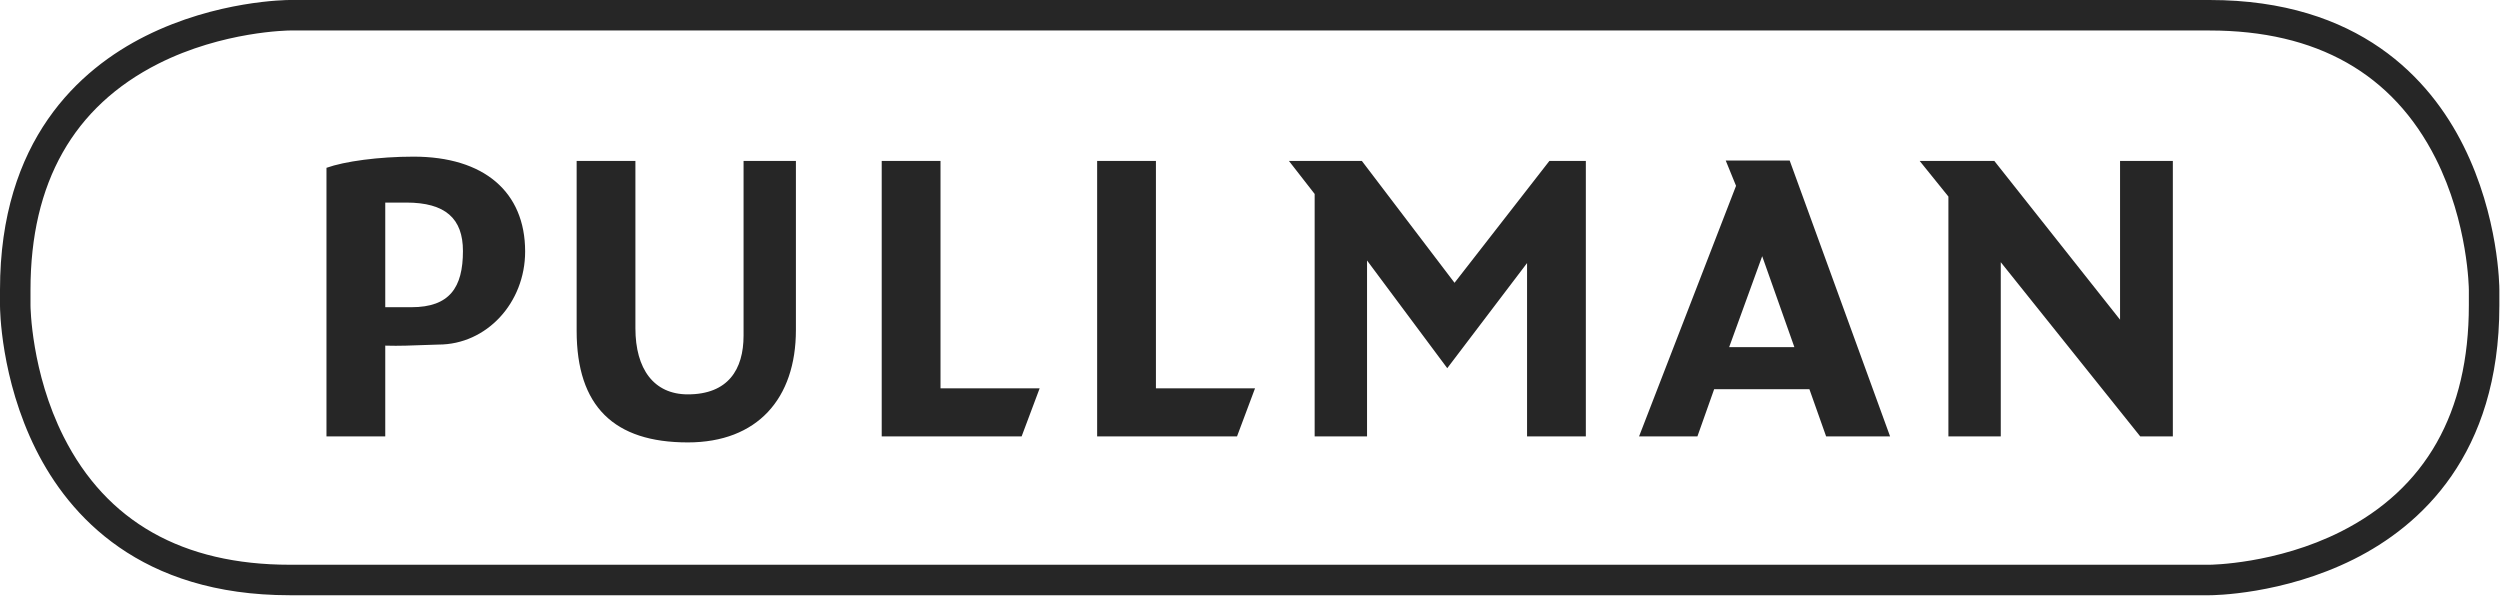 <svg width="146" height="35" viewBox="0 0 146 35" fill="none" xmlns="http://www.w3.org/2000/svg">
<path d="M16.925 1.781C16.886 1.781 13.028 1.813 9.251 3.718C4.295 6.221 1.781 10.665 1.781 16.925V17.837C1.781 17.876 1.813 21.734 3.718 25.509C6.22 30.467 10.663 32.981 16.925 32.981H129.038C129.075 32.981 132.933 32.949 136.709 31.044C141.666 28.541 144.181 24.099 144.181 17.837V16.925C144.181 16.888 144.15 13.029 142.244 9.253C139.741 4.296 135.298 1.781 129.038 1.781H16.925ZM129.038 34.762H16.925C8.186 34.762 4.039 30.134 2.098 26.253C0.025 22.104 0 18.011 0 17.837V16.925C0 8.188 4.627 4.039 8.509 2.098C12.658 0.025 16.751 0 16.925 0H129.038C137.776 0 141.924 4.627 143.864 8.511C145.938 12.658 145.963 16.753 145.963 16.925V17.837C145.963 26.575 141.335 30.723 137.454 32.664C133.304 34.737 129.209 34.762 129.038 34.762Z" fill="#262626"/>
<path d="M30.668 14.687C30.668 11.203 28.262 9.148 24.153 9.148C22.123 9.148 20.119 9.423 19.066 9.8V25.486H22.499V11.83H23.727C26.008 11.83 27.036 12.757 27.036 14.66C27.036 16.79 26.258 17.941 24.028 17.941H22.051L21.902 20.099C22.303 20.298 25.081 20.123 25.607 20.123C28.412 20.123 30.668 17.692 30.668 14.687ZM46.481 19.272V9.399H43.424V19.598C43.424 21.577 42.522 23.031 40.167 23.031C38.186 23.031 37.108 21.552 37.108 19.172V9.399H33.676V19.321C33.676 23.731 35.856 25.837 40.167 25.837C44.227 25.837 46.481 23.281 46.481 19.272ZM60.715 22.68H54.926V9.399H51.492V25.486H59.663L60.715 22.68ZM73.293 22.68H67.506V9.399H64.073V25.486H72.242L73.293 22.68ZM92.613 25.486V9.399H90.484L84.945 16.515L79.533 9.399H75.274L76.776 11.327V25.486H79.835V15.212L84.52 21.502L89.18 15.363V25.486H92.613ZM110.381 25.486L104.517 9.374H100.782L101.385 10.853L95.721 25.486H99.129L100.106 22.73H105.669L106.646 25.486H110.381ZM104.792 20.274H100.982L102.912 14.962L104.792 20.274ZM126.894 25.486V9.399H123.811V18.67L116.469 9.399H112.109L113.787 11.478V25.486H116.845V15.312L124.99 25.486H126.894Z" fill="#262626"/>
</svg>
